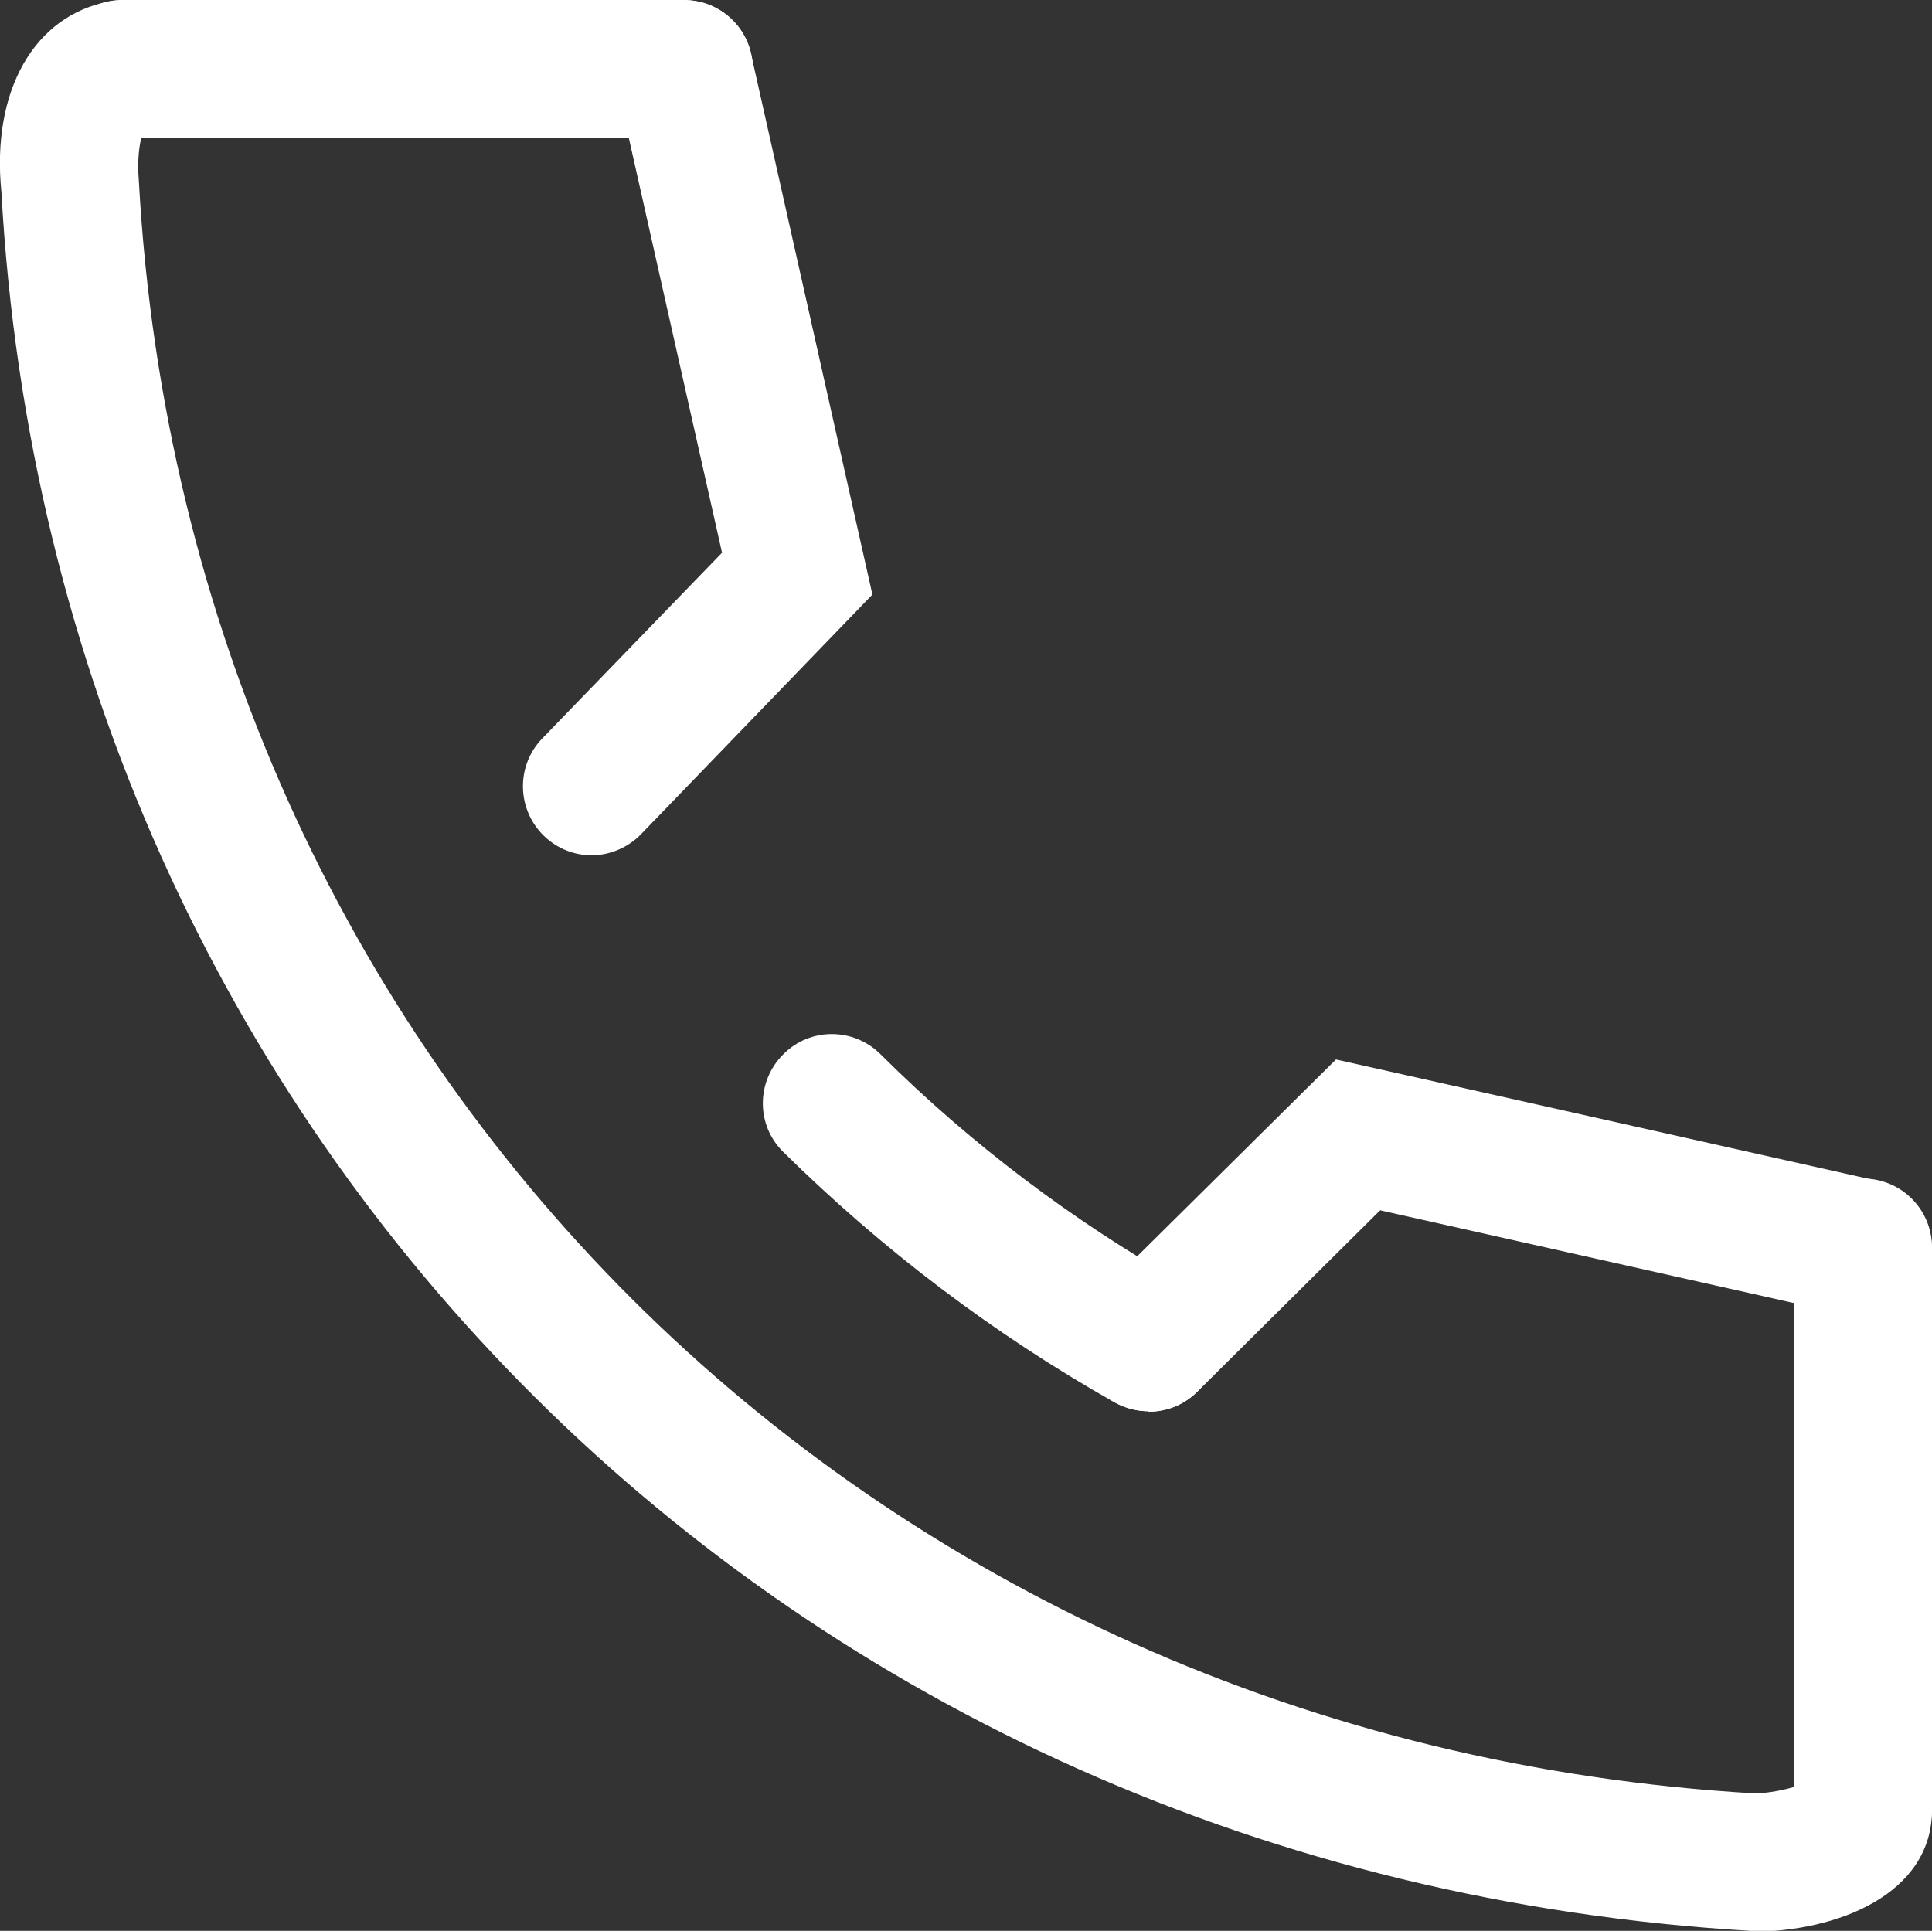 <?xml version="1.0" encoding="UTF-8"?><svg id="_レイヤー_2" xmlns="http://www.w3.org/2000/svg" viewBox="0 0 42.01 41.99"><rect x="0" y="0" width="42.01" height="41.99" fill="#333333" stroke="none"/><defs><style>.cls-1{fill:#fff;}</style></defs><g id="chara"><path class="cls-1" d="m38.07,41.99C17.13,40.76,1.17,24.86.03,4.17-.19,1.98.74.33,2.39.03c.81-.15,1.6.39,1.75,1.21.14.76-.32,1.49-1.05,1.71-.06.17-.11.53-.07,1,1.06,19.2,15.83,33.92,35.13,35.05.28,0,.7-.08.95-.17.21-.57.76-.97,1.41-.97.83,0,1.5.67,1.5,1.5,0,1.82-2.04,2.65-3.94,2.65Z"/><path class="cls-1" d="m24.98,30.69c-.25,0-.5-.06-.74-.19-2.64-1.49-5.06-3.33-7.21-5.45-.59-.58-.59-1.53,0-2.12.58-.59,1.53-.59,2.12,0,1.95,1.94,4.16,3.61,6.56,4.97.72.41.98,1.32.57,2.04-.28.49-.78.76-1.31.76Z"/><path class="cls-1" d="m24.98,30.69c-.39,0-.77-.15-1.07-.44-.58-.59-.58-1.54,0-2.12l5.14-5.09,11.78,2.64c.81.18,1.32.98,1.14,1.79-.18.81-.98,1.32-1.79,1.13l-10.17-2.28-3.97,3.94c-.29.29-.67.44-1.06.44Z"/><path class="cls-1" d="m12.87,18.6c-.38,0-.75-.14-1.04-.42-.6-.58-.61-1.53-.04-2.12l3.91-4.04L13.41,1.83c-.18-.81.33-1.61,1.13-1.79.82-.18,1.61.33,1.79,1.13l2.64,11.76-5.03,5.21c-.29.3-.69.46-1.08.46Z"/><path class="cls-1" d="m14.87,3H2.66c-.83,0-1.5-.67-1.5-1.5S1.84,0,2.66,0h12.21c.83,0,1.5.67,1.5,1.5s-.67,1.5-1.5,1.5Z"/><path class="cls-1" d="m40.51,40.84c-.83,0-1.5-.67-1.5-1.5v-12.21c0-.83.67-1.5,1.5-1.5s1.5.67,1.5,1.5v12.21c0,.83-.67,1.5-1.5,1.5Z"/></g></svg>